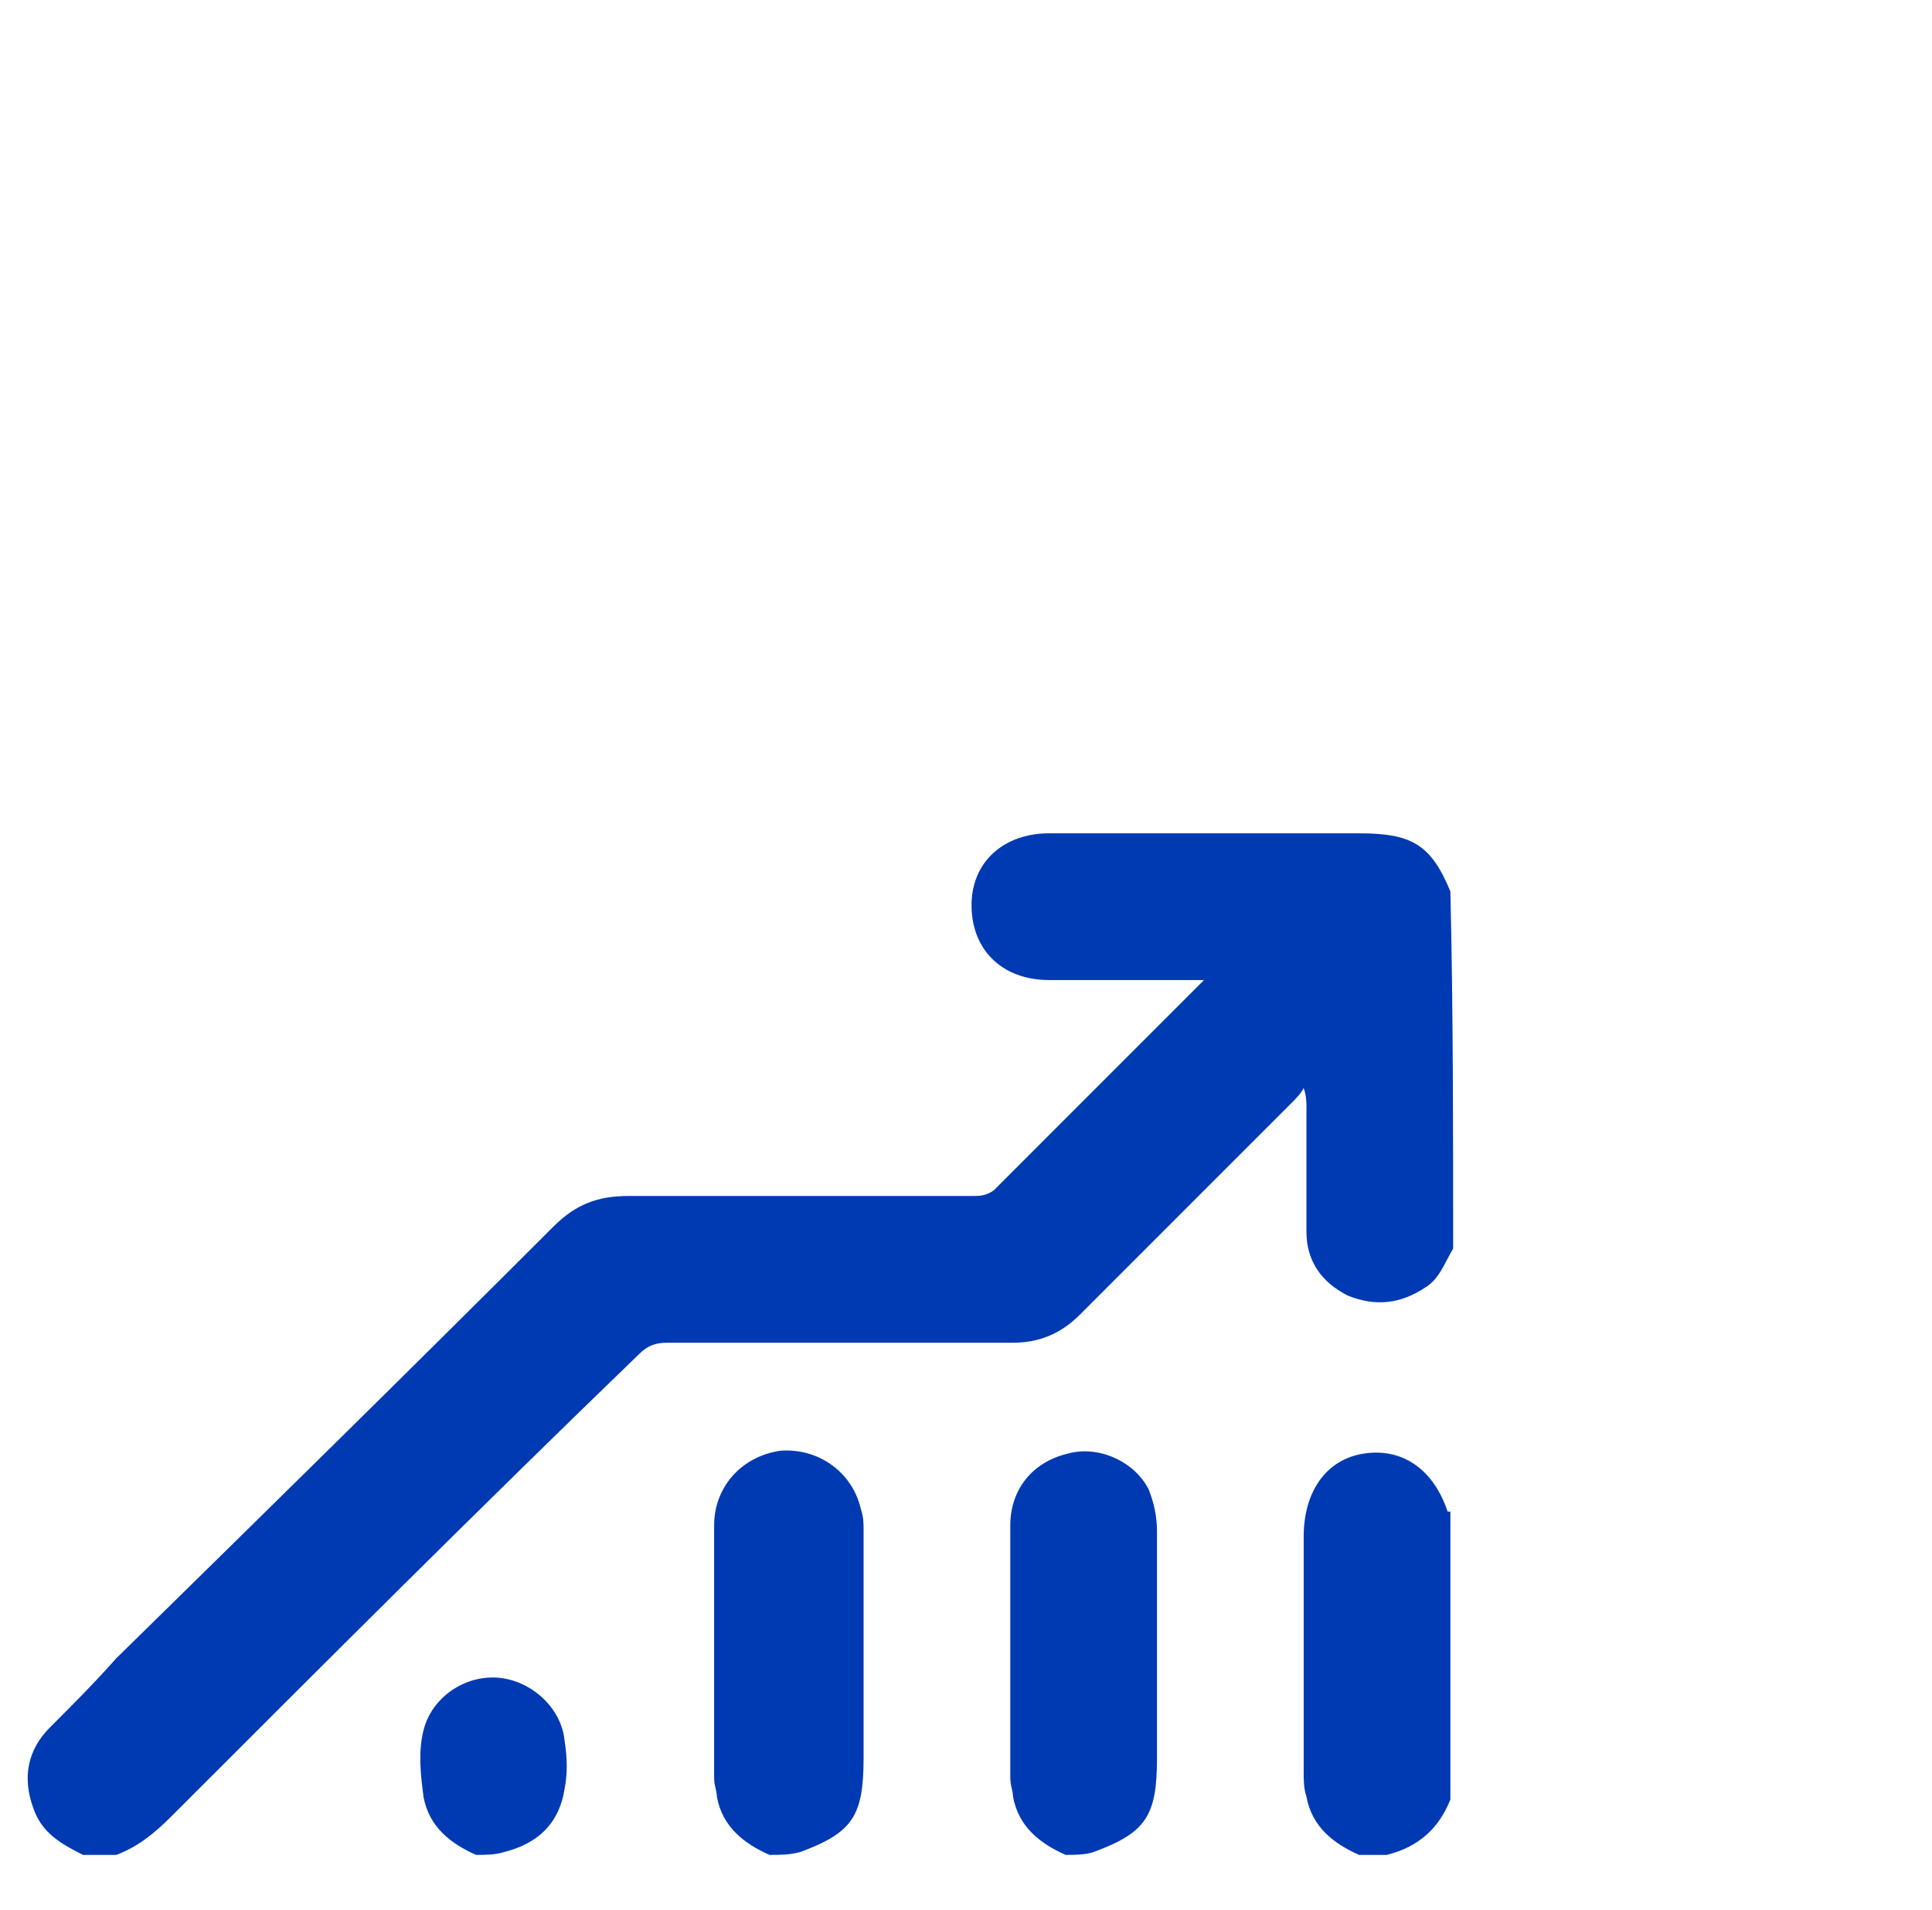 <?xml version="1.0" encoding="utf-8"?>
<!-- Generator: Adobe Illustrator 19.0.0, SVG Export Plug-In . SVG Version: 6.00 Build 0)  -->
<svg version="1.1" id="Livello_1" xmlns="http://www.w3.org/2000/svg" xmlns:xlink="http://www.w3.org/1999/xlink" x="0px" y="0px"
	 viewBox="0 0 69.8 69" style="enable-background:new 0 0 69.8 69;" xml:space="preserve">
<style type="text/css">
	.st0{fill:#003AB3;}
</style>
<g id="XMLID_112_">
	<g id="XMLID_155_">
		<path id="XMLID_160_" class="st0" d="M52.5,45.1c-0.3,0.5-0.5,1.1-1,1.4c-0.9,0.6-1.8,0.7-2.8,0.3c-1-0.5-1.5-1.3-1.5-2.3
			c0-1.5,0-3,0-4.5c0-0.2,0-0.4-0.1-0.7c-0.1,0.2-0.3,0.4-0.4,0.5c-2.6,2.6-5.1,5.1-7.7,7.7c-0.7,0.7-1.5,1-2.4,1
			c-4.2,0-8.3,0-12.5,0c-0.4,0-0.7,0.1-1,0.4C17.3,54.5,11.8,60,6.2,65.6c-0.6,0.6-1.2,1.1-2,1.4c-0.4,0-0.8,0-1.2,0
			c-0.8-0.4-1.5-0.8-1.8-1.7c-0.4-1.1-0.2-2.1,0.6-2.9c0.8-0.8,1.6-1.6,2.4-2.5C9.5,54.7,14.8,49.5,20,44.3c0.8-0.8,1.6-1.1,2.7-1.1
			c4.1,0,8.3,0,12.4,0c0.3,0,0.5,0,0.8-0.2c2.5-2.5,5-5,7.6-7.6c-0.6,0-1,0-1.5,0c-1.4,0-2.7,0-4.1,0c-1.7,0-2.8-1.1-2.8-2.7
			c0-1.6,1.2-2.6,2.8-2.6c3.7,0,7.5,0,11.2,0c1.9,0,2.6,0.4,3.3,2.1C52.5,36.4,52.5,40.8,52.5,45.1z"/>
		<path id="XMLID_159_" class="st0" d="M27.8,67c-0.9-0.4-1.7-1-1.9-2.1c0-0.2-0.1-0.4-0.1-0.7c0-3,0-6.1,0-9.1c0-1.4,1-2.5,2.4-2.7
			c1.4-0.1,2.6,0.8,2.9,2.1c0.1,0.3,0.1,0.5,0.1,0.8c0,2.7,0,5.5,0,8.2c0,2.1-0.4,2.7-2.3,3.4C28.5,67,28.2,67,27.8,67z"/>
		<path id="XMLID_158_" class="st0" d="M38.5,67c-0.9-0.4-1.7-1-1.9-2.1c0-0.2-0.1-0.4-0.1-0.7c0-3,0-6.1,0-9.1
			c0-1.3,0.8-2.3,2.1-2.6c1.1-0.3,2.4,0.3,2.9,1.3c0.2,0.5,0.3,1,0.3,1.5c0,2.7,0,5.5,0,8.2c0,2.1-0.4,2.7-2.3,3.4
			C39.2,67,38.8,67,38.5,67z"/>
		<path id="XMLID_157_" class="st0" d="M49.1,67c-0.9-0.4-1.7-1-1.9-2.1c-0.1-0.3-0.1-0.6-0.1-0.9c0-2.8,0-5.7,0-8.5
			c0-1.6,0.8-2.8,2.2-3c1.4-0.2,2.5,0.6,3,2.1c0,0,0,0,0.1,0c0,3.5,0,6.9,0,10.4c-0.4,1-1.1,1.7-2.3,2C49.9,67,49.5,67,49.1,67z"/>
		<path id="XMLID_156_" class="st0" d="M17.2,67c-0.9-0.4-1.7-1-1.9-2.1c-0.1-0.8-0.2-1.6,0-2.4c0.3-1.2,1.5-2,2.7-1.9
			c1.2,0.1,2.3,1.1,2.4,2.3c0.1,0.6,0.1,1.2,0,1.7c-0.2,1.3-1,2-2.2,2.3C17.9,67,17.5,67,17.2,67z"/>
	</g>
</g>
</svg>
